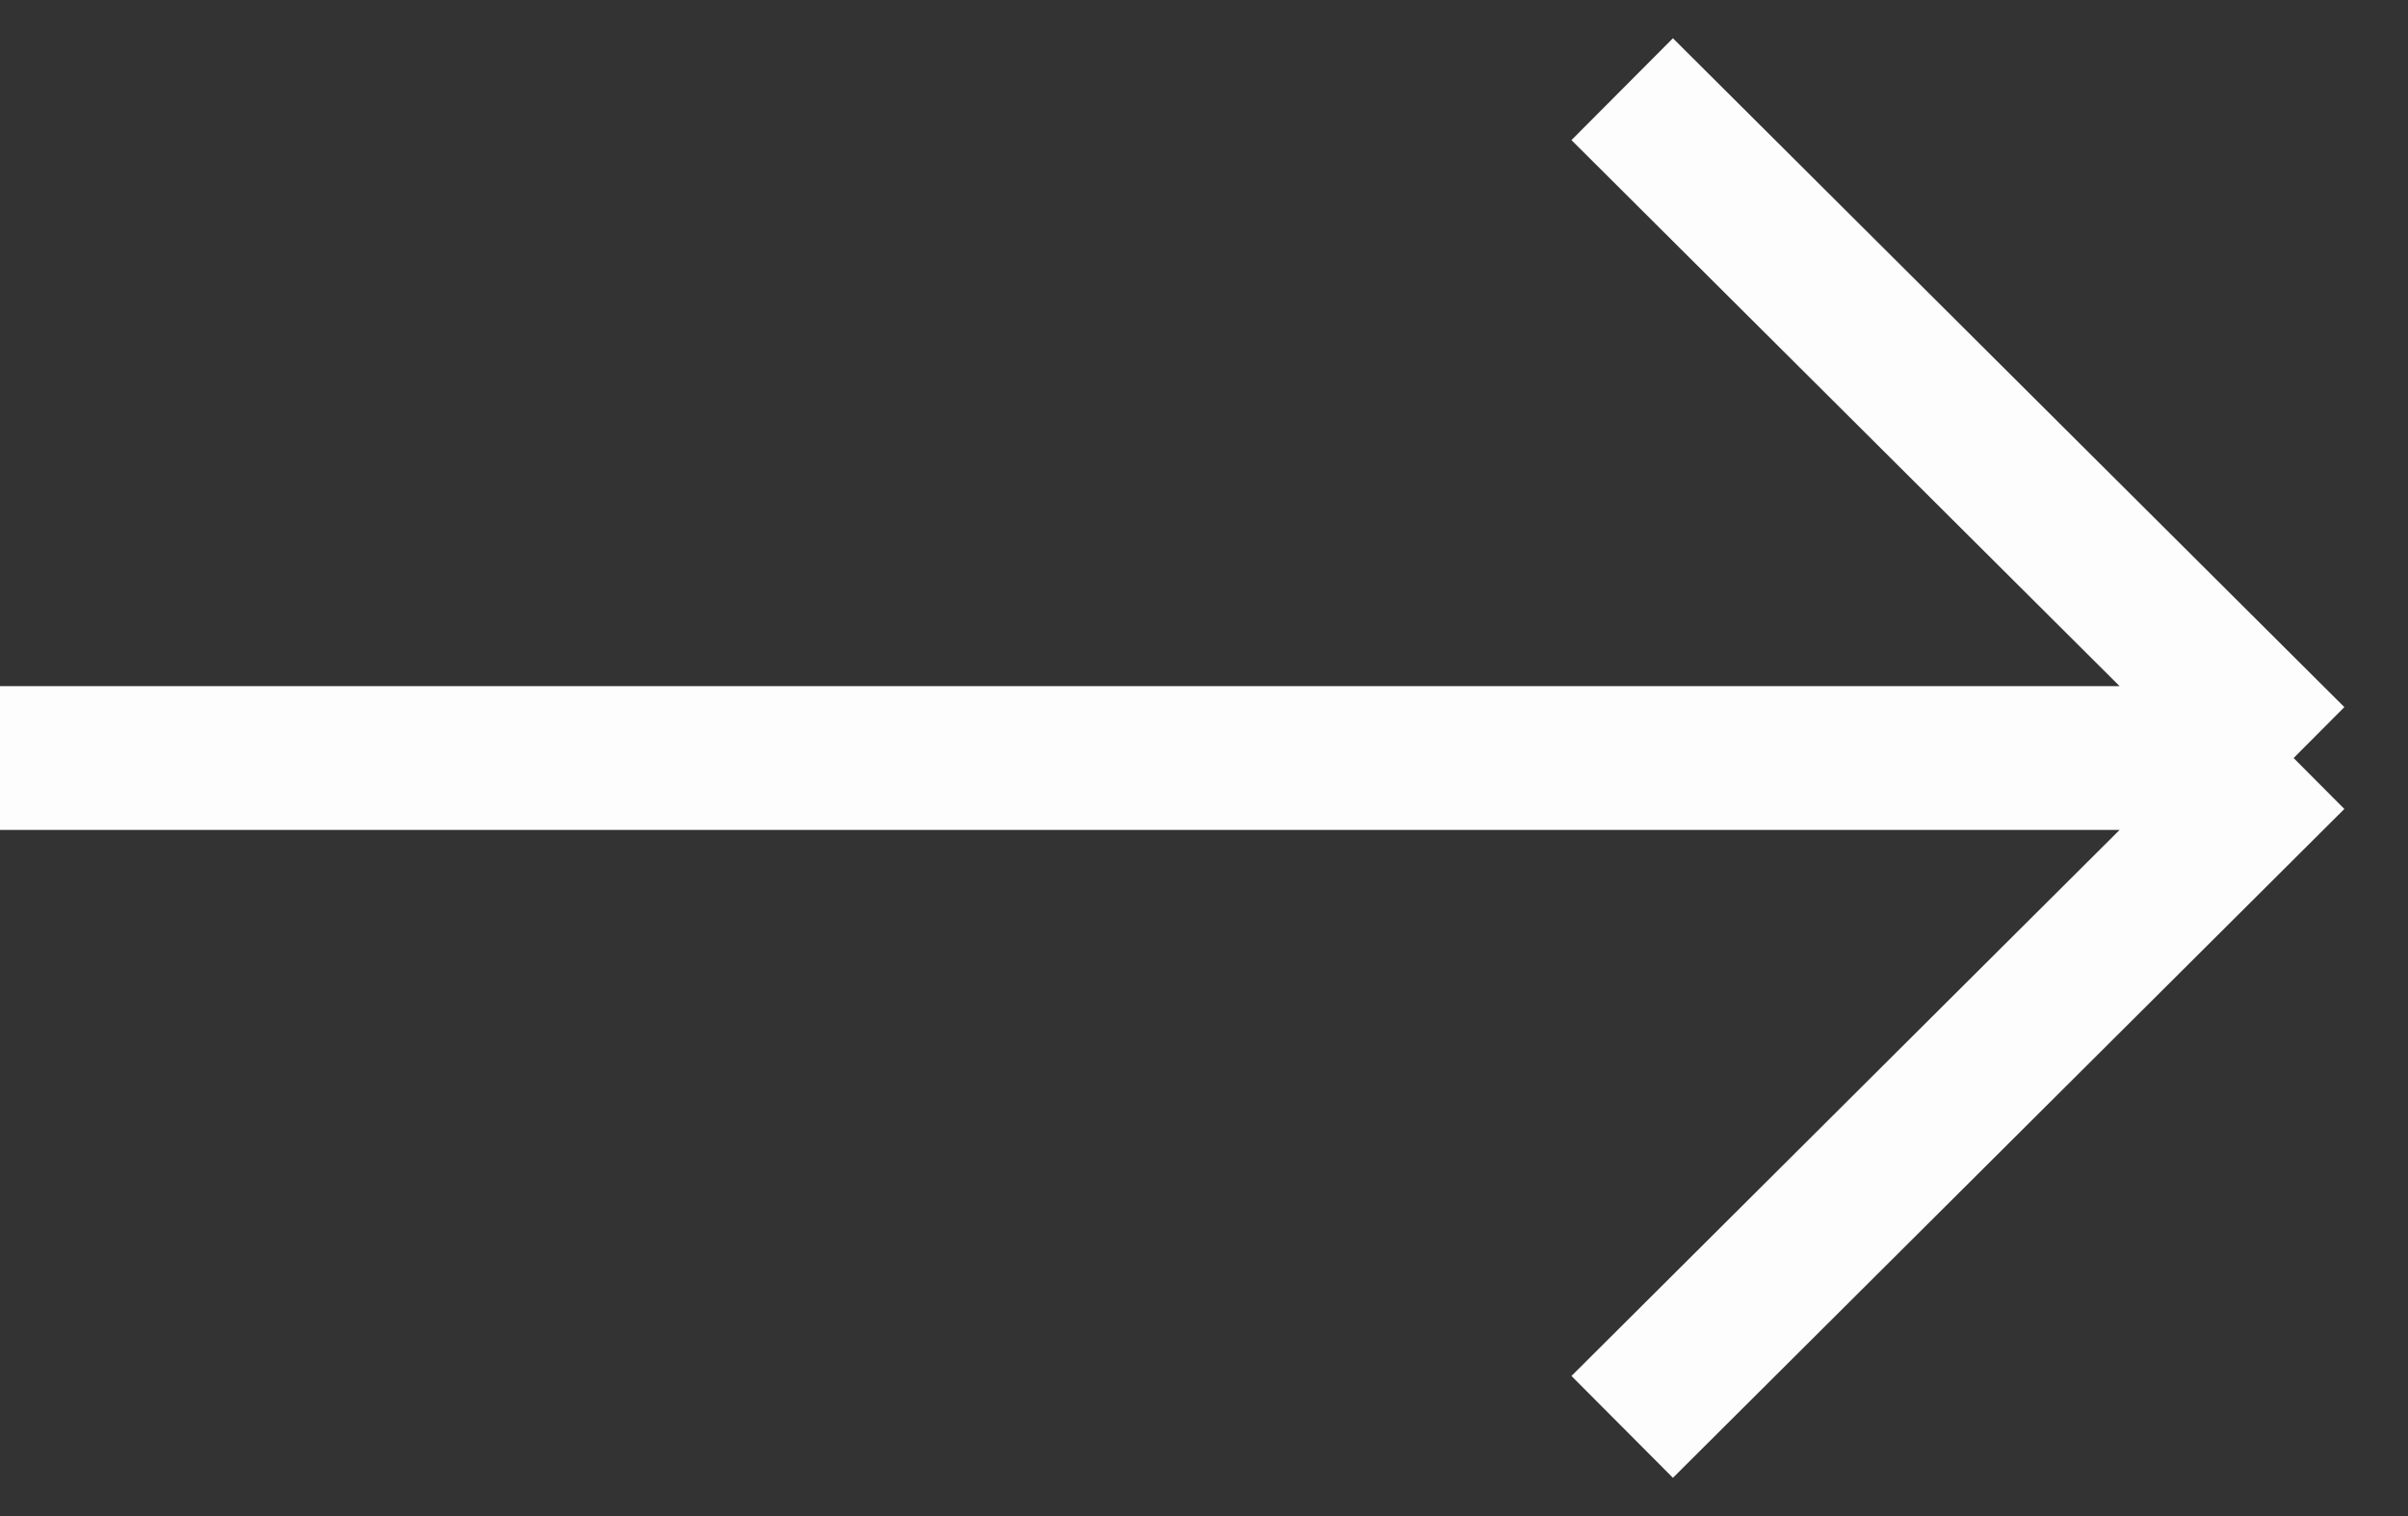 <svg width="54" height="34" viewBox="0 0 54 34" fill="none" xmlns="http://www.w3.org/2000/svg">
<rect x="0" y="0" width="54" height="34" fill="#333333" stroke="none"/>
<path d="M0 17L51.435 17M51.435 17L36.378 32M51.435 17L36.378 2" stroke="#FDFDFD" stroke-width="3.224"/>
</svg>
